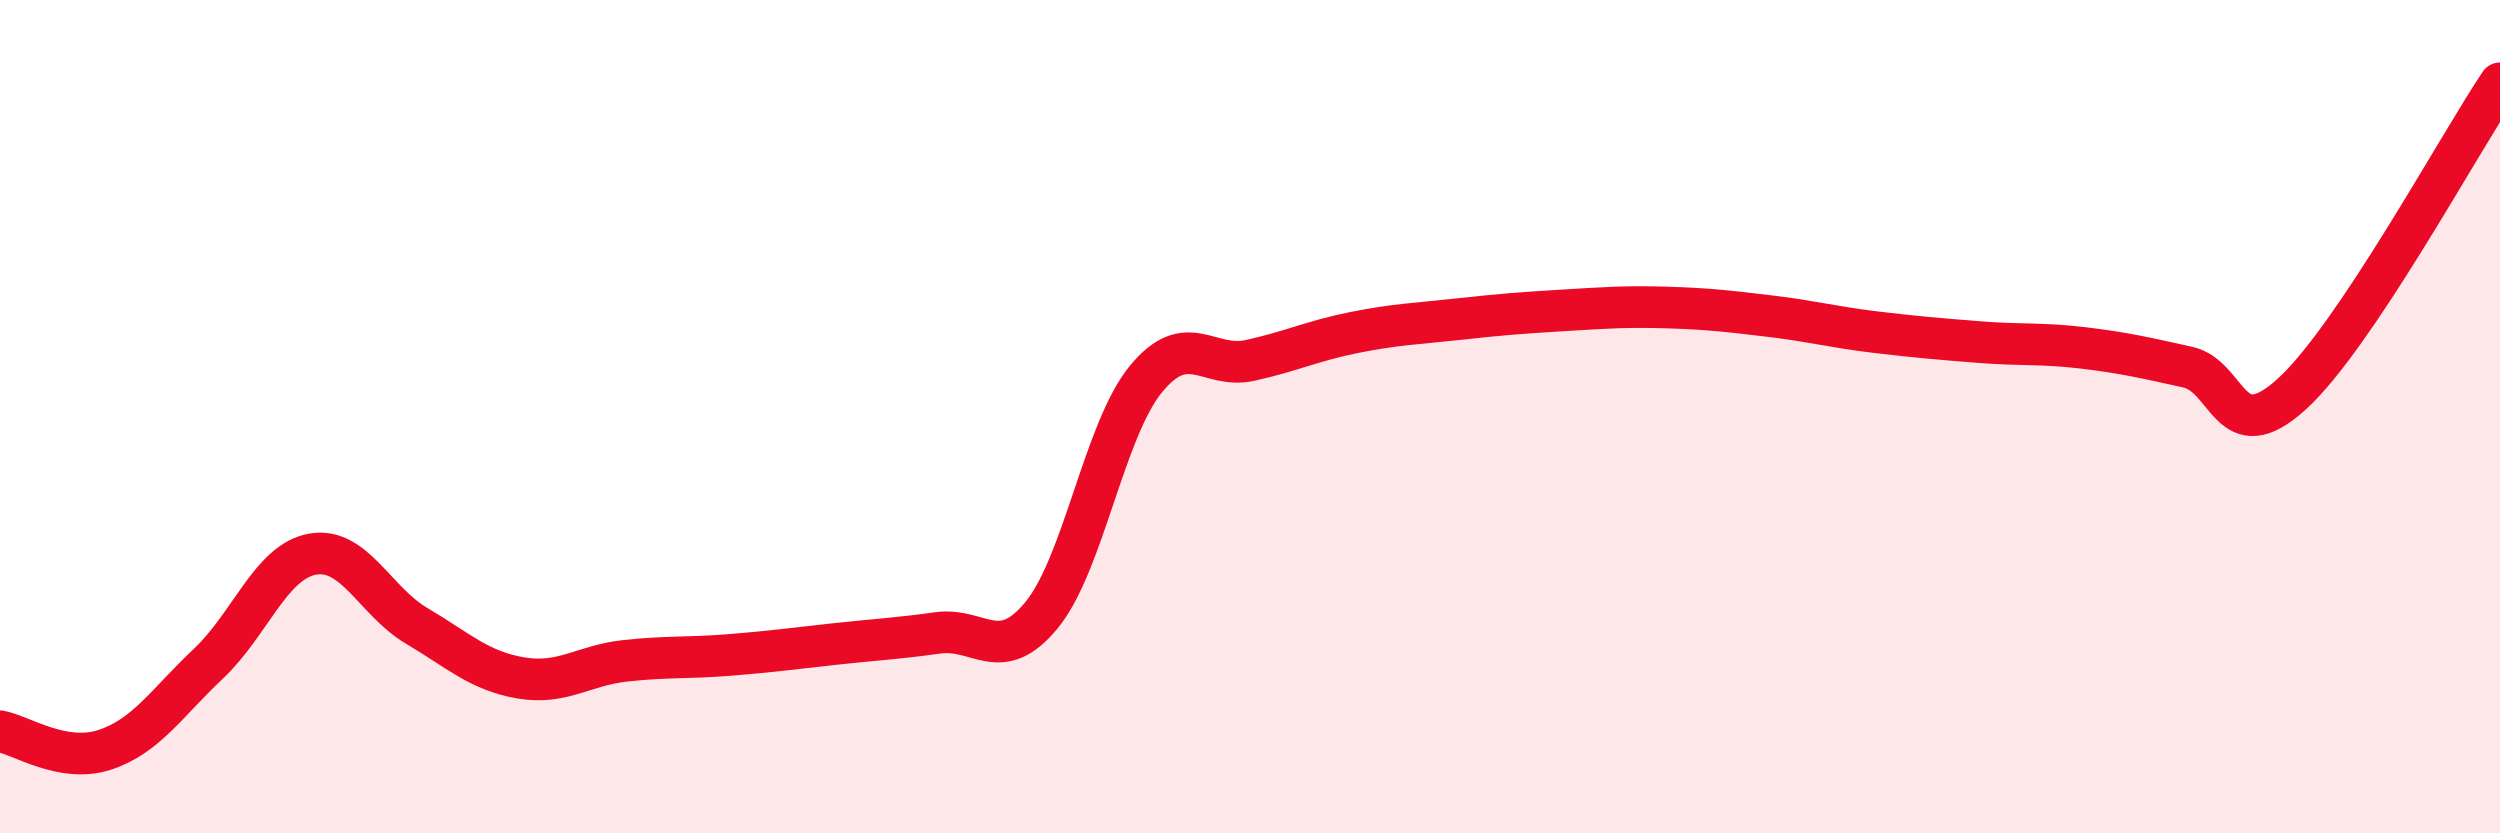 
    <svg width="60" height="20" viewBox="0 0 60 20" xmlns="http://www.w3.org/2000/svg">
      <path
        d="M 0,17.55 C 0.5,17.64 1.5,18.32 2.5,18 C 3.5,17.68 4,16.87 5,15.93 C 6,14.99 6.5,13.48 7.5,13.3 C 8.5,13.12 9,14.43 10,15.02 C 11,15.61 11.5,16.1 12.5,16.27 C 13.5,16.44 14,15.97 15,15.86 C 16,15.75 16.5,15.8 17.5,15.72 C 18.5,15.64 19,15.57 20,15.46 C 21,15.35 21.5,15.33 22.5,15.19 C 23.5,15.05 24,15.98 25,14.76 C 26,13.54 26.5,10.32 27.5,9.1 C 28.5,7.88 29,8.87 30,8.65 C 31,8.43 31.5,8.18 32.5,7.98 C 33.5,7.78 34,7.77 35,7.66 C 36,7.55 36.5,7.51 37.5,7.45 C 38.5,7.39 39,7.35 40,7.38 C 41,7.41 41.5,7.47 42.5,7.59 C 43.5,7.71 44,7.85 45,7.97 C 46,8.09 46.5,8.13 47.5,8.21 C 48.5,8.29 49,8.23 50,8.35 C 51,8.47 51.5,8.59 52.5,8.81 C 53.5,9.03 53.5,10.82 55,9.46 C 56.5,8.1 59,3.49 60,2L60 20L0 20Z"
        fill="#EB0A25"
        opacity="0.1"
        stroke-linecap="round"
        stroke-linejoin="round"
      />
      <path
        d="M 0,17.55 C 0.5,17.64 1.5,18.32 2.5,18 C 3.5,17.68 4,16.87 5,15.93 C 6,14.99 6.5,13.48 7.5,13.3 C 8.5,13.12 9,14.43 10,15.02 C 11,15.61 11.5,16.1 12.5,16.27 C 13.5,16.44 14,15.97 15,15.86 C 16,15.75 16.5,15.8 17.5,15.72 C 18.5,15.64 19,15.57 20,15.46 C 21,15.35 21.5,15.33 22.5,15.19 C 23.5,15.05 24,15.98 25,14.76 C 26,13.54 26.5,10.32 27.5,9.1 C 28.5,7.88 29,8.87 30,8.65 C 31,8.43 31.5,8.18 32.5,7.98 C 33.5,7.78 34,7.77 35,7.66 C 36,7.55 36.5,7.51 37.5,7.45 C 38.5,7.39 39,7.35 40,7.38 C 41,7.41 41.5,7.47 42.5,7.59 C 43.5,7.71 44,7.85 45,7.97 C 46,8.09 46.5,8.13 47.5,8.21 C 48.5,8.29 49,8.23 50,8.35 C 51,8.47 51.5,8.59 52.5,8.81 C 53.5,9.03 53.5,10.82 55,9.46 C 56.5,8.1 59,3.49 60,2"
        stroke="#EB0A25"
        stroke-width="1"
        fill="none"
        stroke-linecap="round"
        stroke-linejoin="round"
      />
    </svg>
  